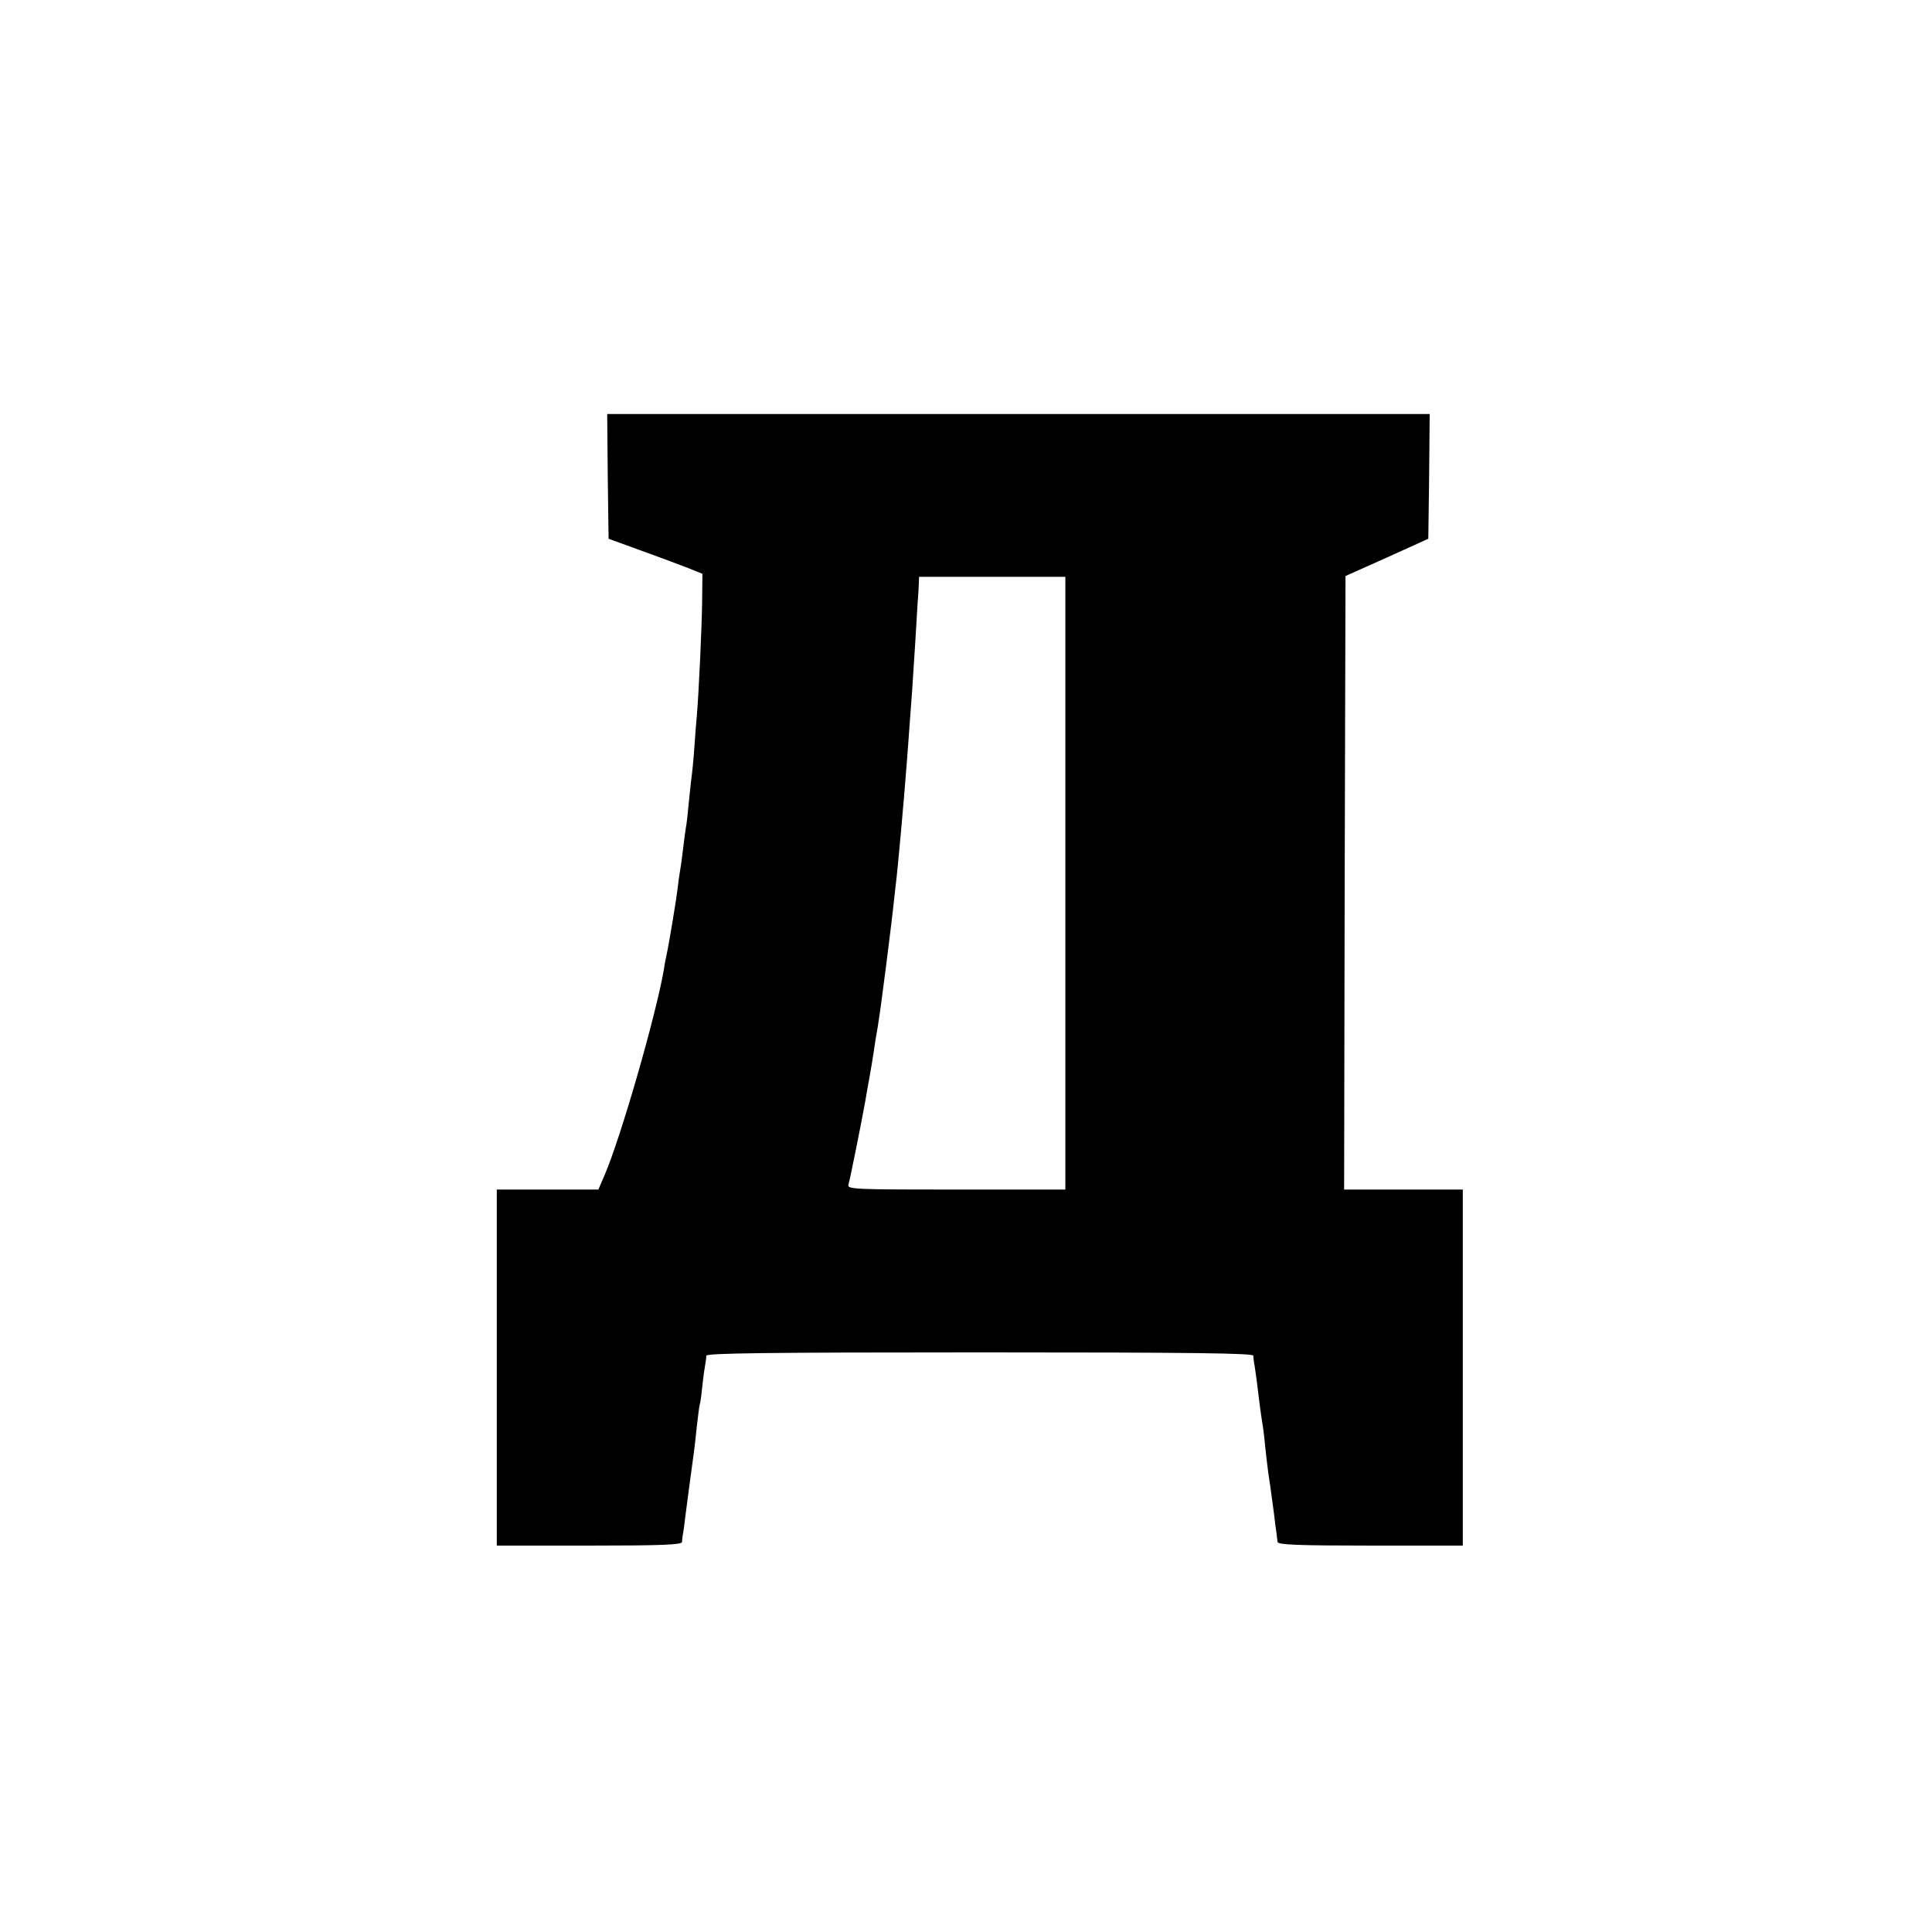 <?xml version="1.0" standalone="no"?>
<!DOCTYPE svg PUBLIC "-//W3C//DTD SVG 20010904//EN"
 "http://www.w3.org/TR/2001/REC-SVG-20010904/DTD/svg10.dtd">
<svg version="1.0" xmlns="http://www.w3.org/2000/svg"
 width="700pt" height="700pt" viewBox="0 0 700 700"
 preserveAspectRatio="xMidYMid meet">
<g transform="translate(0,700) scale(0.1,-0.1)"
fill="#000000" stroke="none">
<path d="M2202 5274 l3 -226 110 -40 c61 -22 137 -50 170 -63 l60 -24 -1 -98
c-1 -91 -12 -331 -19 -413 -2 -19 -6 -71 -9 -115 -3 -44 -8 -96 -11 -115 -2
-19 -7 -62 -10 -94 -3 -33 -7 -71 -10 -85 -2 -14 -7 -48 -10 -76 -3 -27 -8
-63 -11 -80 -3 -16 -7 -46 -9 -65 -4 -35 -30 -194 -40 -240 -3 -14 -8 -38 -10
-55 -30 -169 -155 -604 -215 -744 l-22 -51 -184 0 -184 0 0 -645 0 -645 335 0
c261 0 335 3 336 13 0 6 2 19 3 27 2 8 6 38 9 65 6 44 20 155 32 240 2 17 7
57 10 90 4 33 8 67 10 75 3 8 7 40 10 70 3 30 8 64 10 75 2 11 4 26 4 33 1 9
206 12 991 12 785 0 990 -3 991 -12 0 -7 2 -20 3 -28 2 -8 6 -39 10 -68 7 -60
14 -114 21 -157 3 -16 7 -55 10 -85 3 -30 8 -68 10 -85 5 -33 11 -73 21 -150
3 -27 7 -59 9 -70 1 -11 3 -26 4 -32 1 -10 75 -13 336 -13 l335 0 0 645 0 645
-215 0 -215 0 2 1112 3 1111 150 67 150 68 3 226 2 226 -1490 0 -1490 0 2
-226z m1658 -1474 l0 -1110 -396 0 c-372 0 -395 1 -390 18 6 18 51 245 61 302
3 19 10 58 15 85 5 28 12 68 15 90 3 22 8 51 10 65 3 14 7 39 9 55 8 46 44
333 51 395 3 30 8 71 10 90 8 63 29 298 40 440 3 41 8 102 10 135 6 75 12 158
21 305 4 63 8 131 9 150 2 19 3 47 4 63 l1 27 265 0 265 0 0 -1110z"/>
</g>
</svg>
